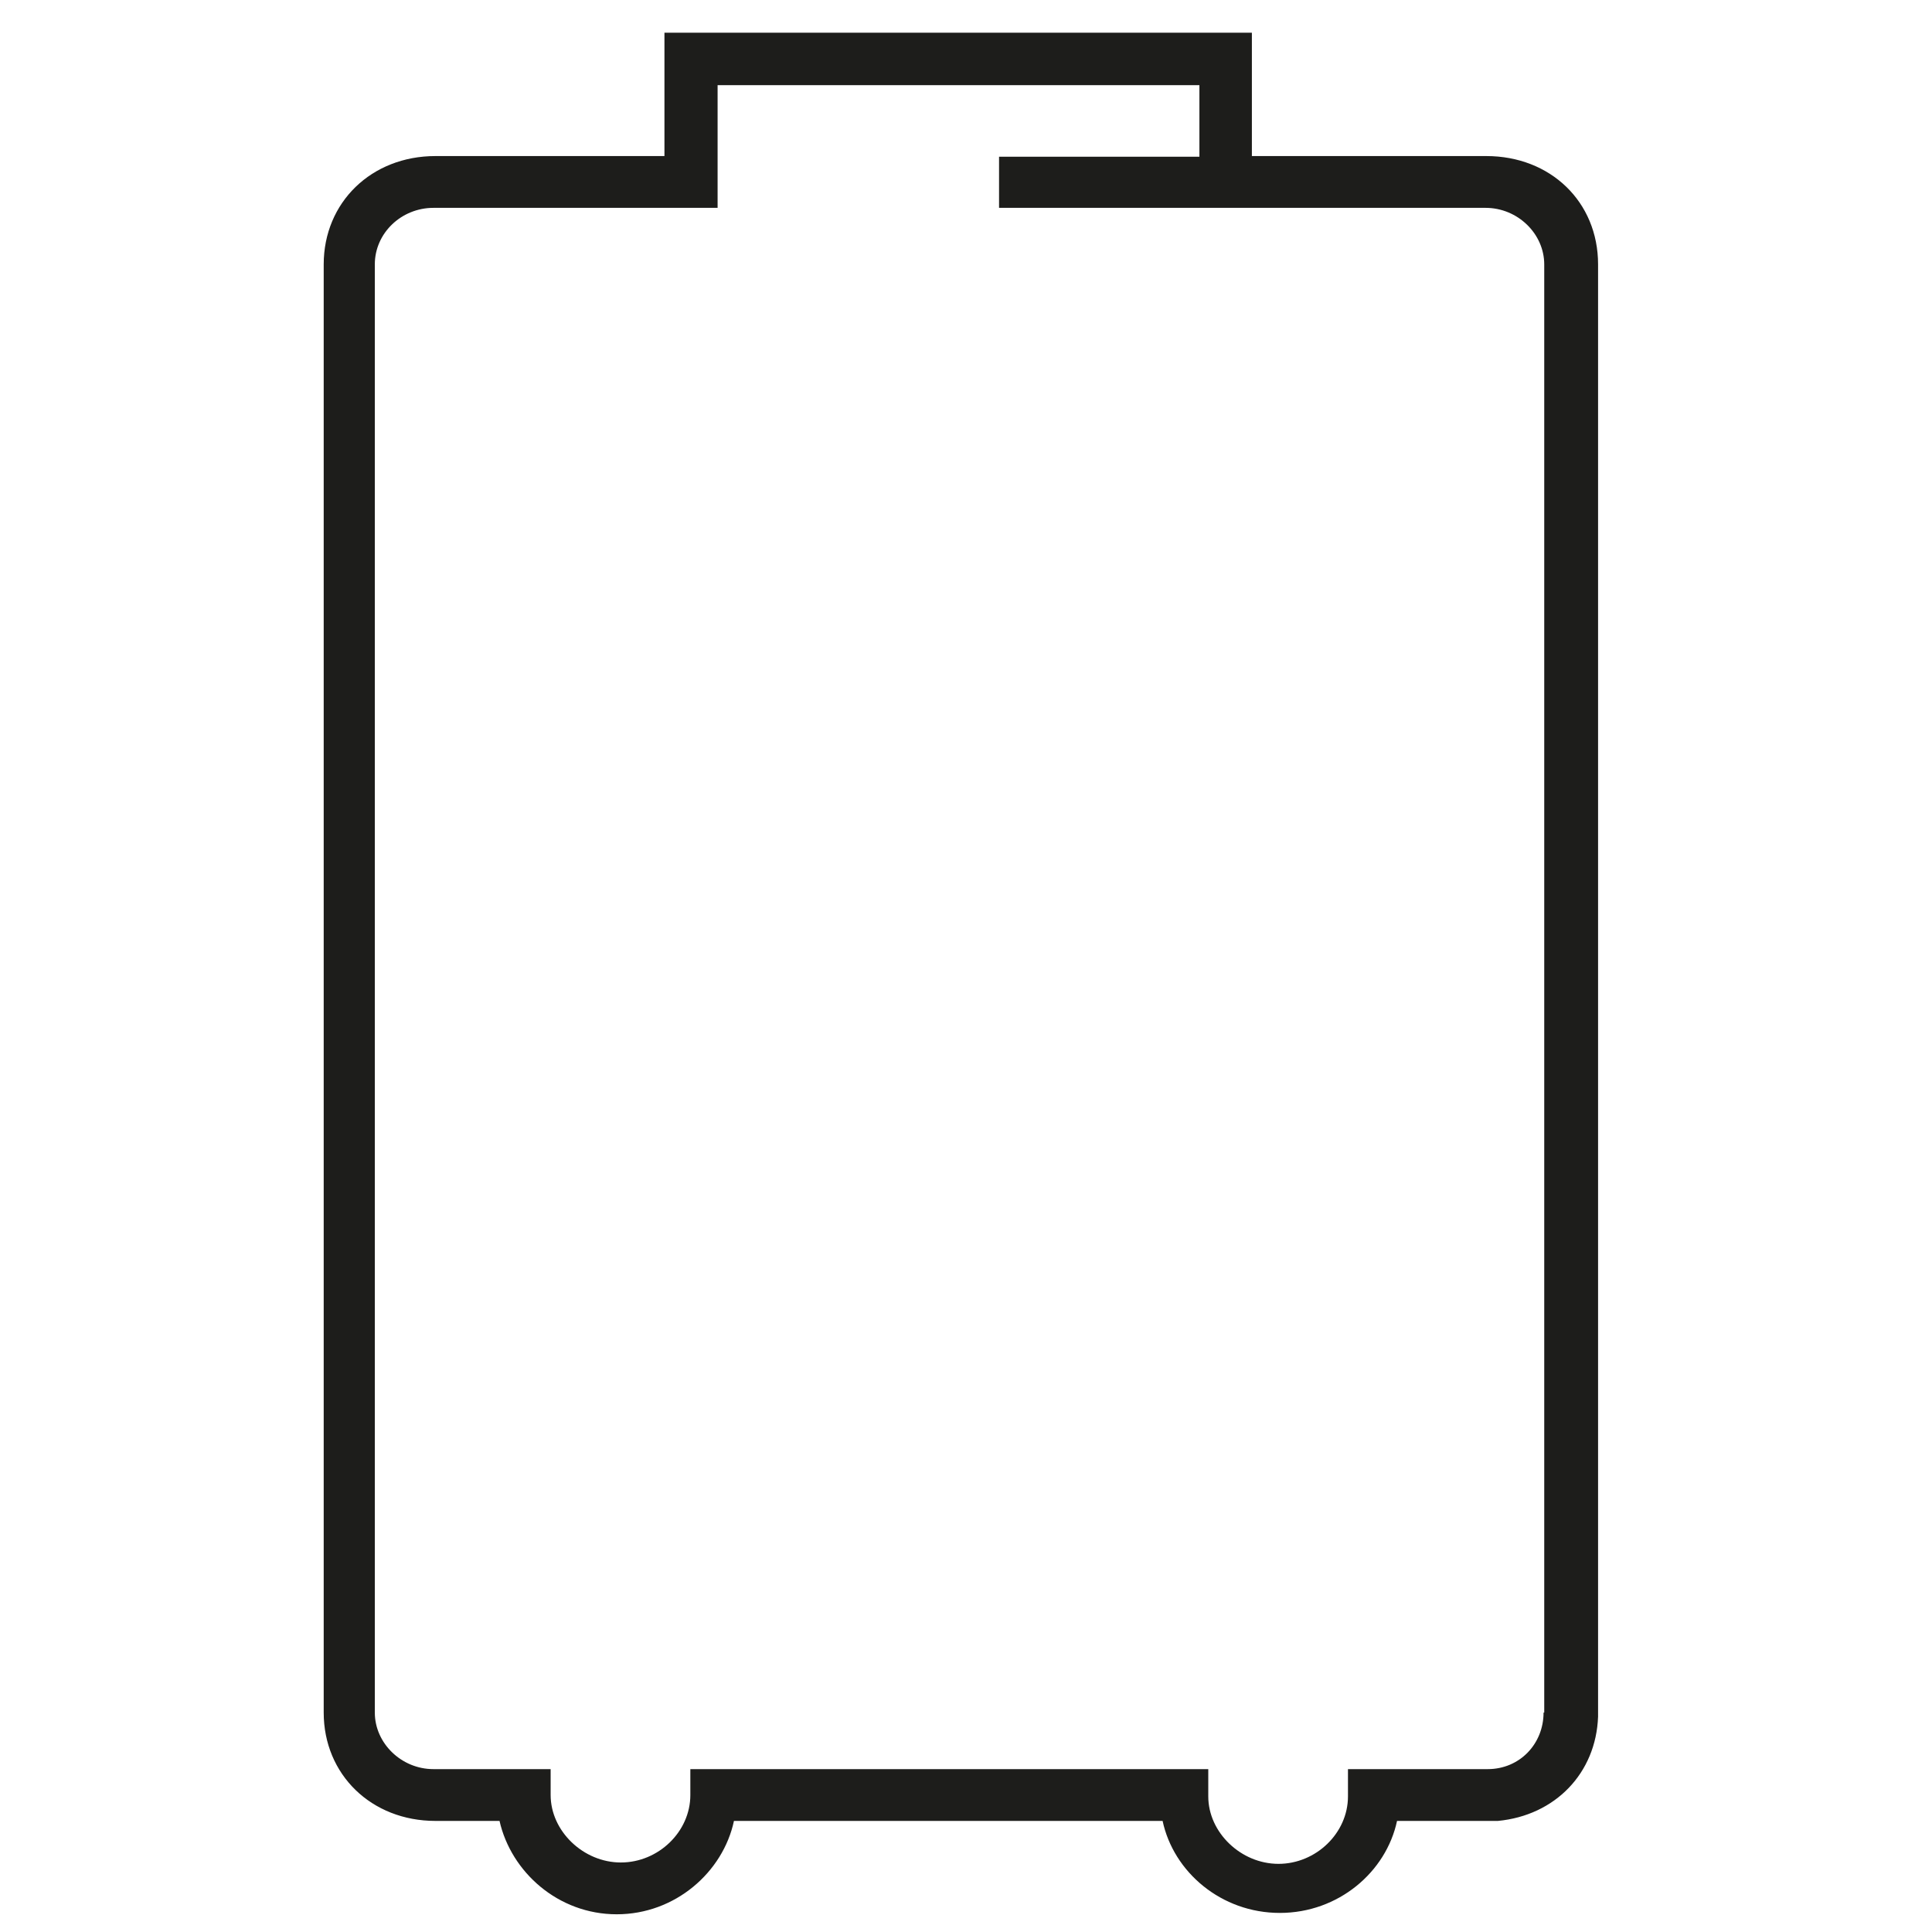 <svg viewBox="0 0 283.5 283.5" version="1.1" xmlns:xlink="http://www.w3.org/1999/xlink" xmlns="http://www.w3.org/2000/svg" id="Ebene_1">
  
  <defs>
    <style>
      .st0 {
        fill: none;
      }

      .st1 {
        fill: #1d1d1b;
      }

      .st2 {
        clip-path: url(#clippath);
      }
    </style>
    <clipPath id="clippath">
      <rect height="436.5" width="314.6" y="-35.2" x="-47.8" class="st0"></rect>
    </clipPath>
  </defs>
  <g class="st2">
    <path d="M226.5,251.3c0,4.6-3.5,8.3-8.2,8.3h-20.5v4c0,5.4-4.7,9.9-10.2,9.9s-10.3-4.6-10.3-9.9v-4h-76v3.8c0,5.4-4.7,9.9-10.2,9.9s-10.3-4.6-10.3-9.9v-3.8h-17.2c-4.7,0-8.6-3.8-8.6-8.3V38.8c0-4.6,3.9-8.3,8.6-8.3h41.7v-7.5h0v-10.5h70.7v10.5h-29.4v7.5h71.4c4.7,0,8.6,3.8,8.6,8.3v212.5h0ZM218.1,22.9h-34.4V4.8h-86.2v18.1h-33.6c-9.4,0-16.4,6.8-16.4,15.9v212.5c0,9.1,7,15.9,16.4,15.9h9.4c1.7,7.5,8.6,13.7,17.2,13.7s15.6-6.2,17.2-13.7h62.9c1.6,7.5,8.6,13.5,17.2,13.5s15.6-6,17.2-13.5h14.8c8.4-.8,14.4-7,14.7-15.3V38.8c0-9.2-7-15.9-16.4-15.9" class="st1"></path>
  </g>
</svg>